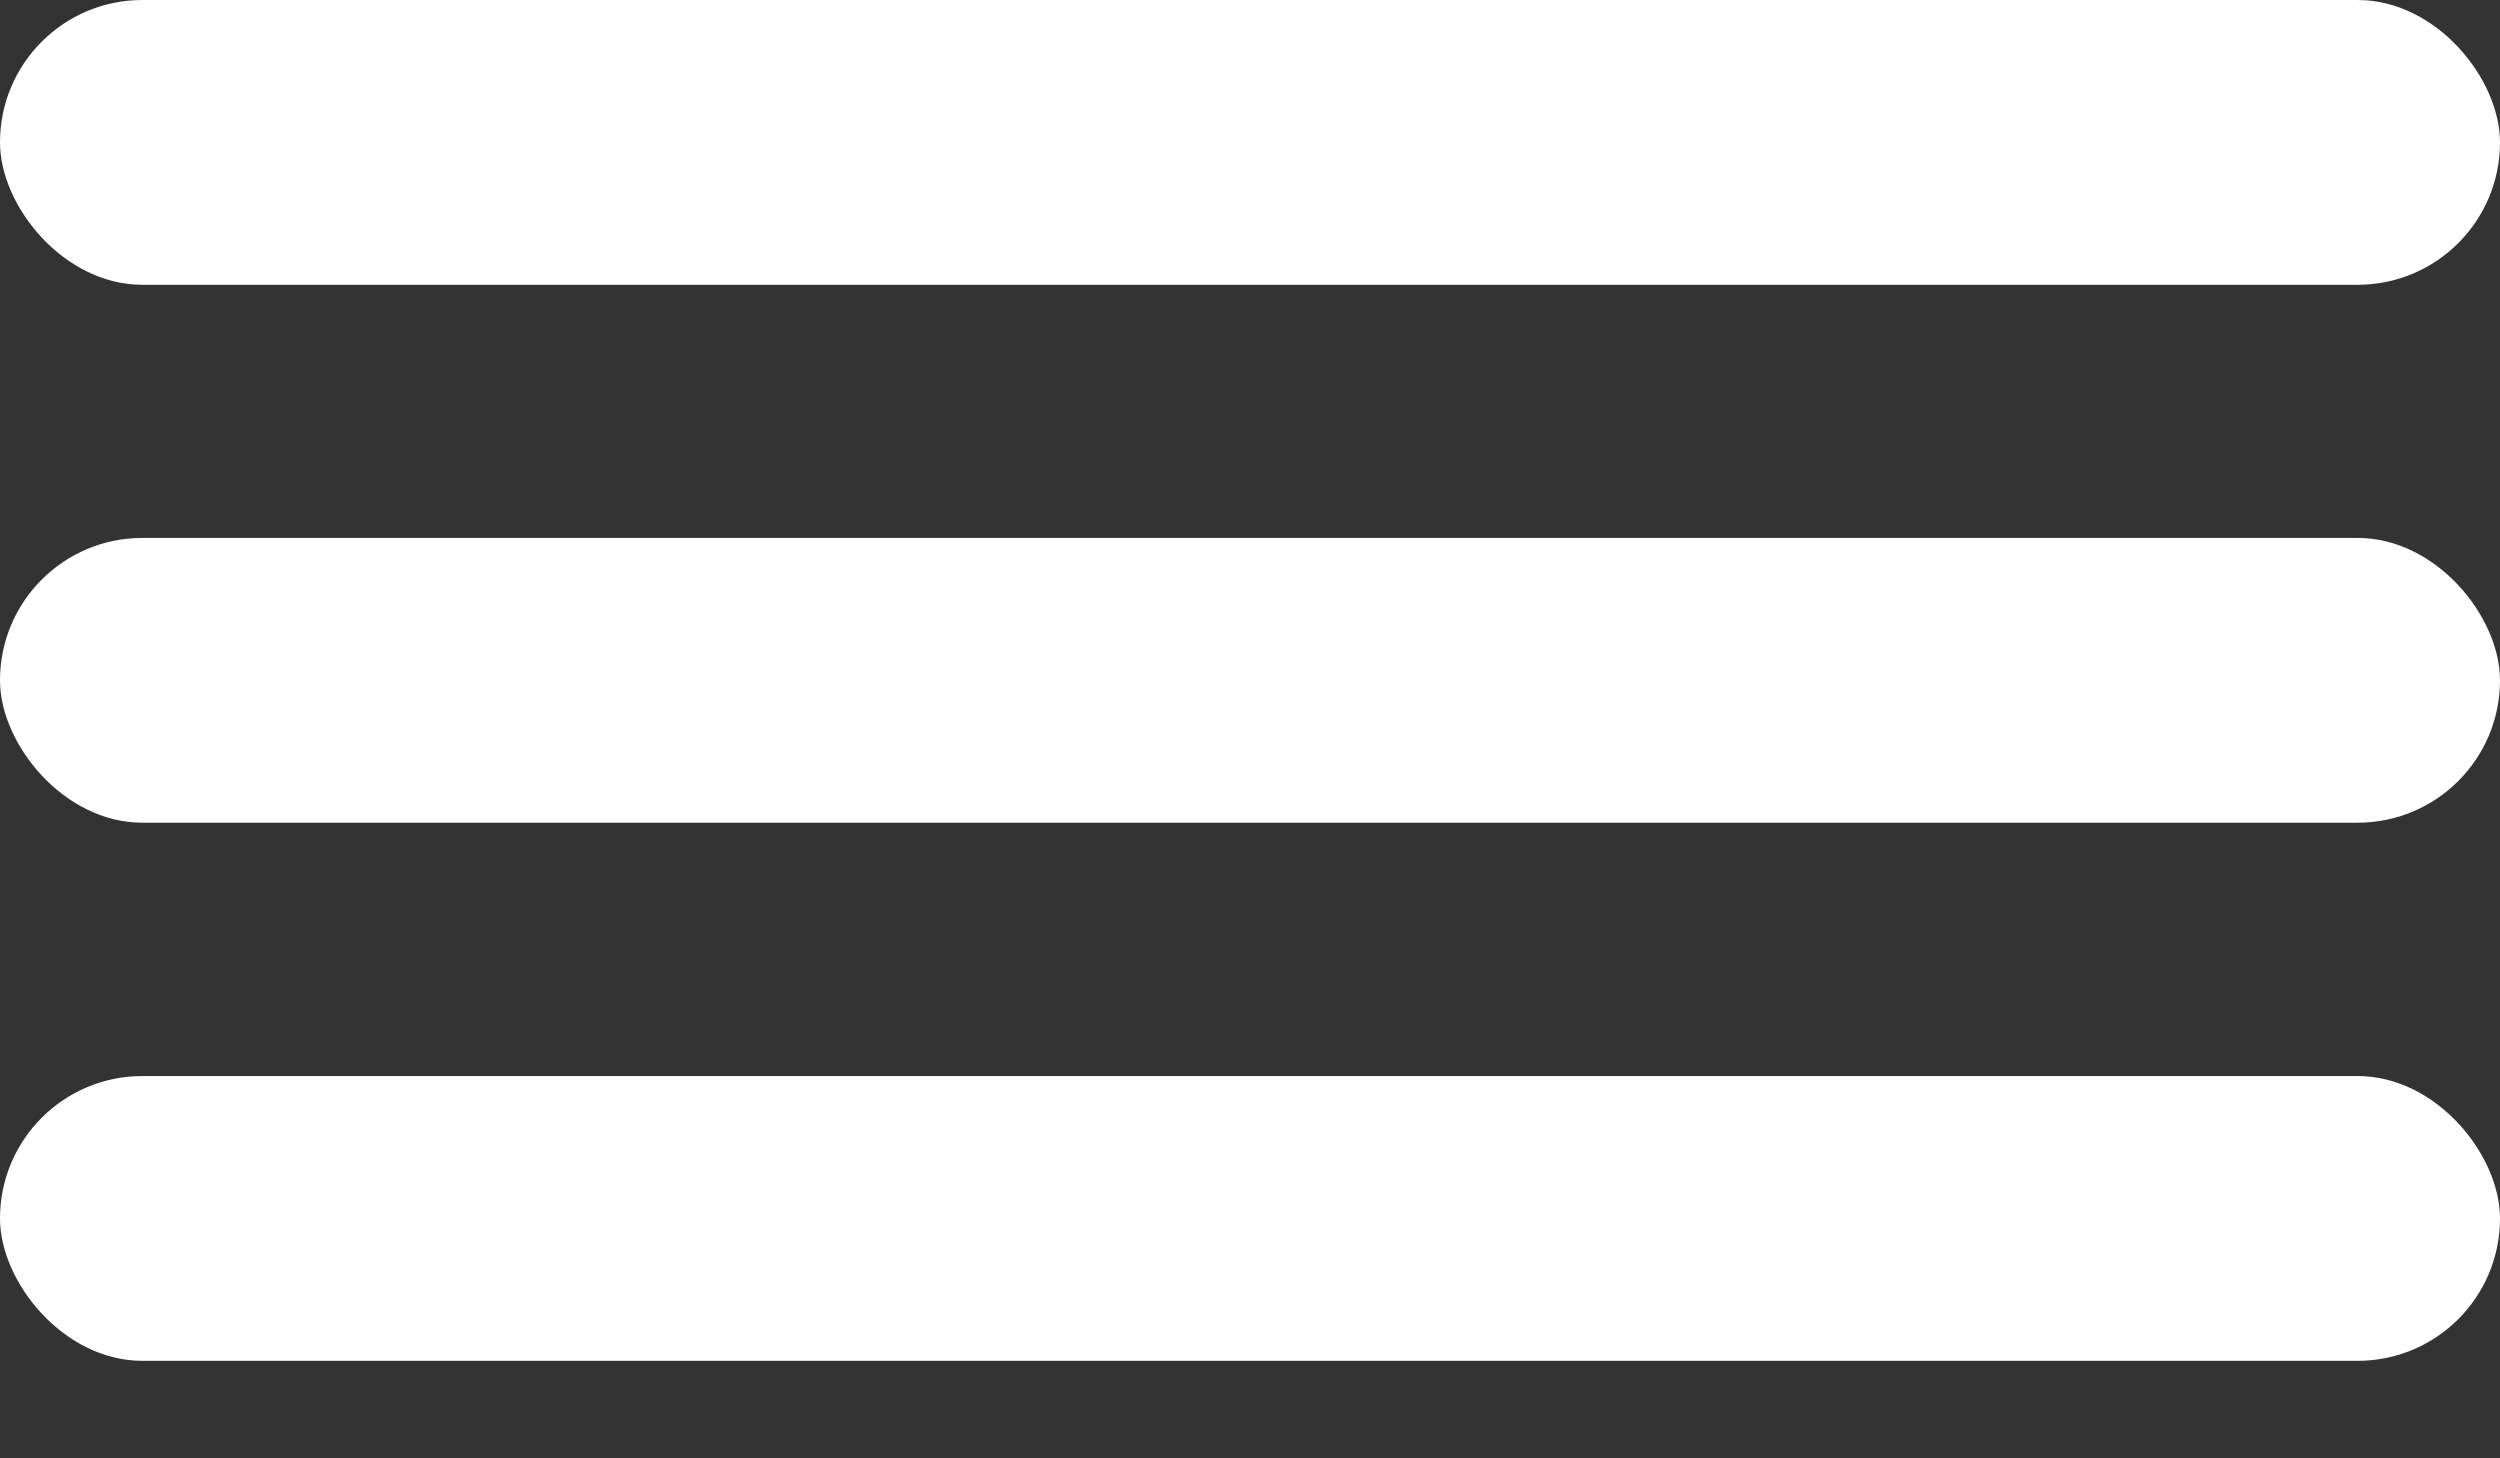 <?xml version="1.0" encoding="UTF-8"?> <svg xmlns="http://www.w3.org/2000/svg" width="24" height="14" viewBox="0 0 24 14" fill="none"><rect x="0" y="0" width="24" height="14" fill="#333333" stroke="none"/><rect width="24" height="2.734" rx="1.367" fill="white"></rect><rect y="5.164" width="24" height="2.734" rx="1.367" fill="white"></rect><rect y="10.33" width="24" height="2.734" rx="1.367" fill="white"></rect></svg> 